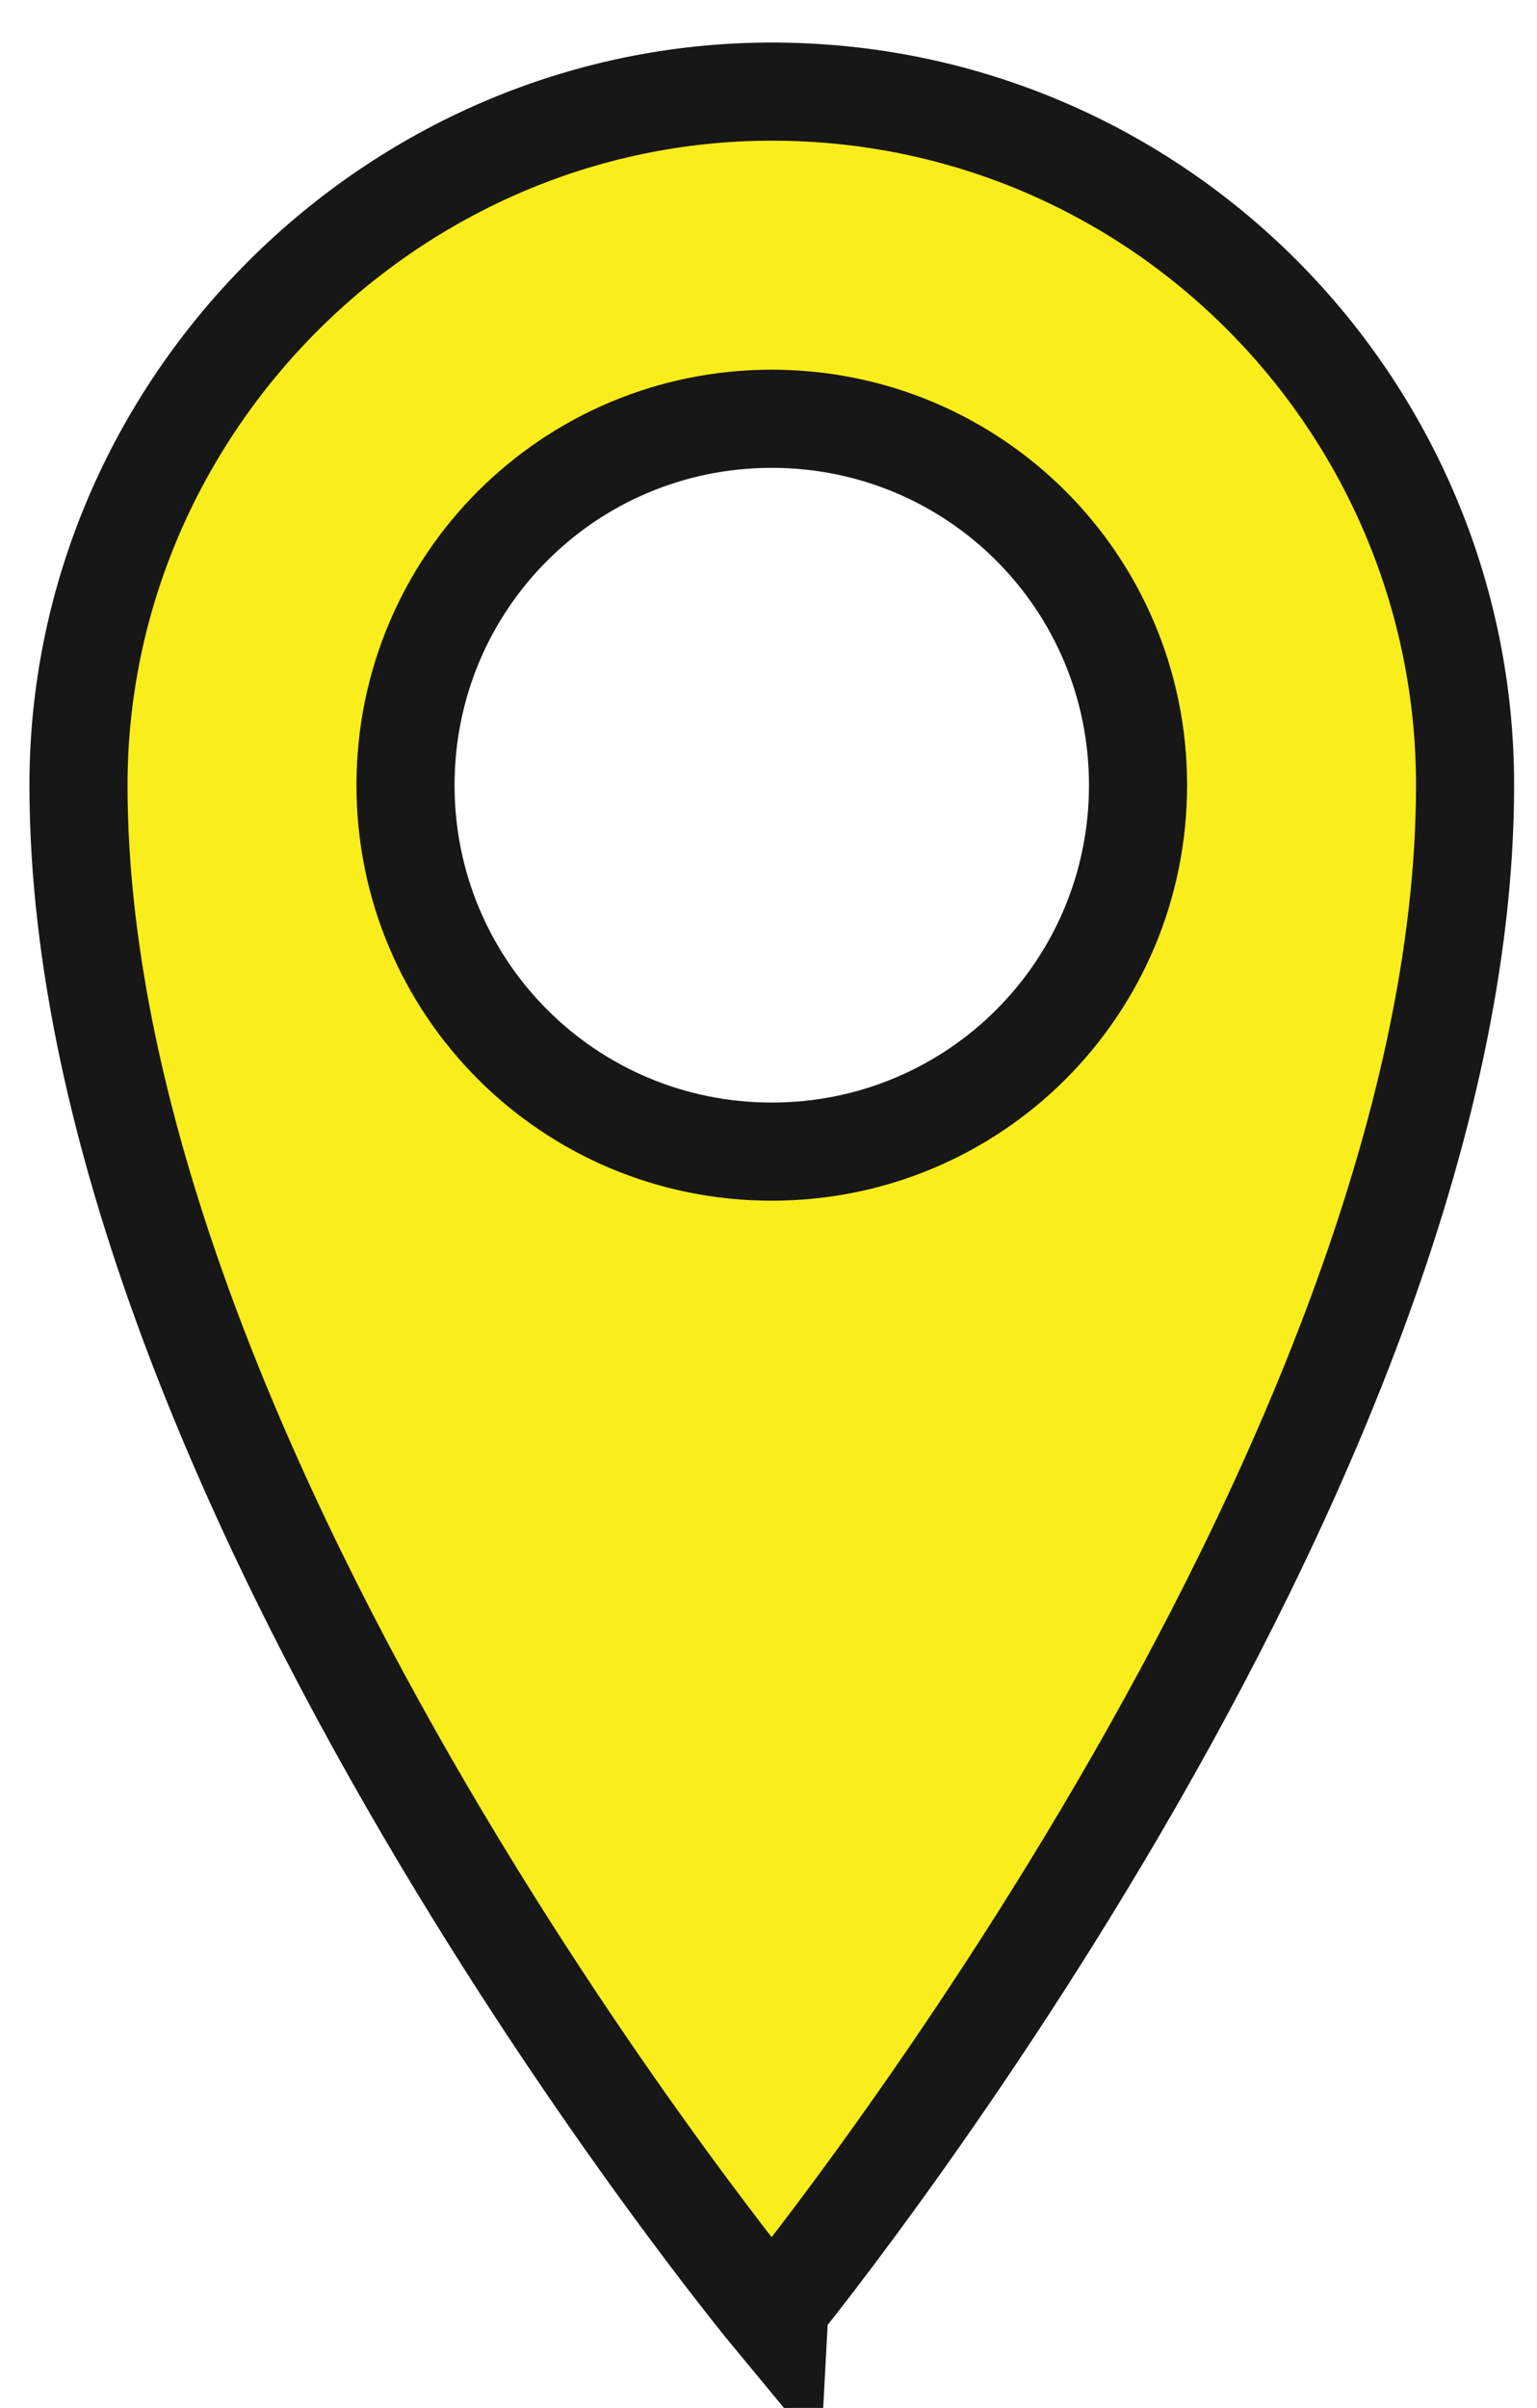 <?xml version="1.0" encoding="UTF-8"?> <!-- Generator: Adobe Illustrator 21.0.0, SVG Export Plug-In . SVG Version: 6.00 Build 0) --> <svg xmlns="http://www.w3.org/2000/svg" xmlns:xlink="http://www.w3.org/1999/xlink" id="Слой_1" x="0px" y="0px" viewBox="0 0 23.5 36.8" style="enable-background:new 0 0 23.5 36.8;" xml:space="preserve"> <style type="text/css"> .st0{fill:#FAED1C;stroke:#171717;stroke-width:1.5;stroke-miterlimit:10;} </style> <g> <path class="st0" d="M1.2,12c0,10.6,10.6,23.4,10.6,23.4S22.4,22.5,22.4,12c0-5.8-4.7-10.6-10.6-10.6C6,1.4,1.2,6.2,1.2,12z M6.2,12c0-3.1,2.5-5.6,5.6-5.6s5.6,2.5,5.6,5.6s-2.5,5.6-5.6,5.6S6.2,15.1,6.2,12z"></path> </g> </svg> 